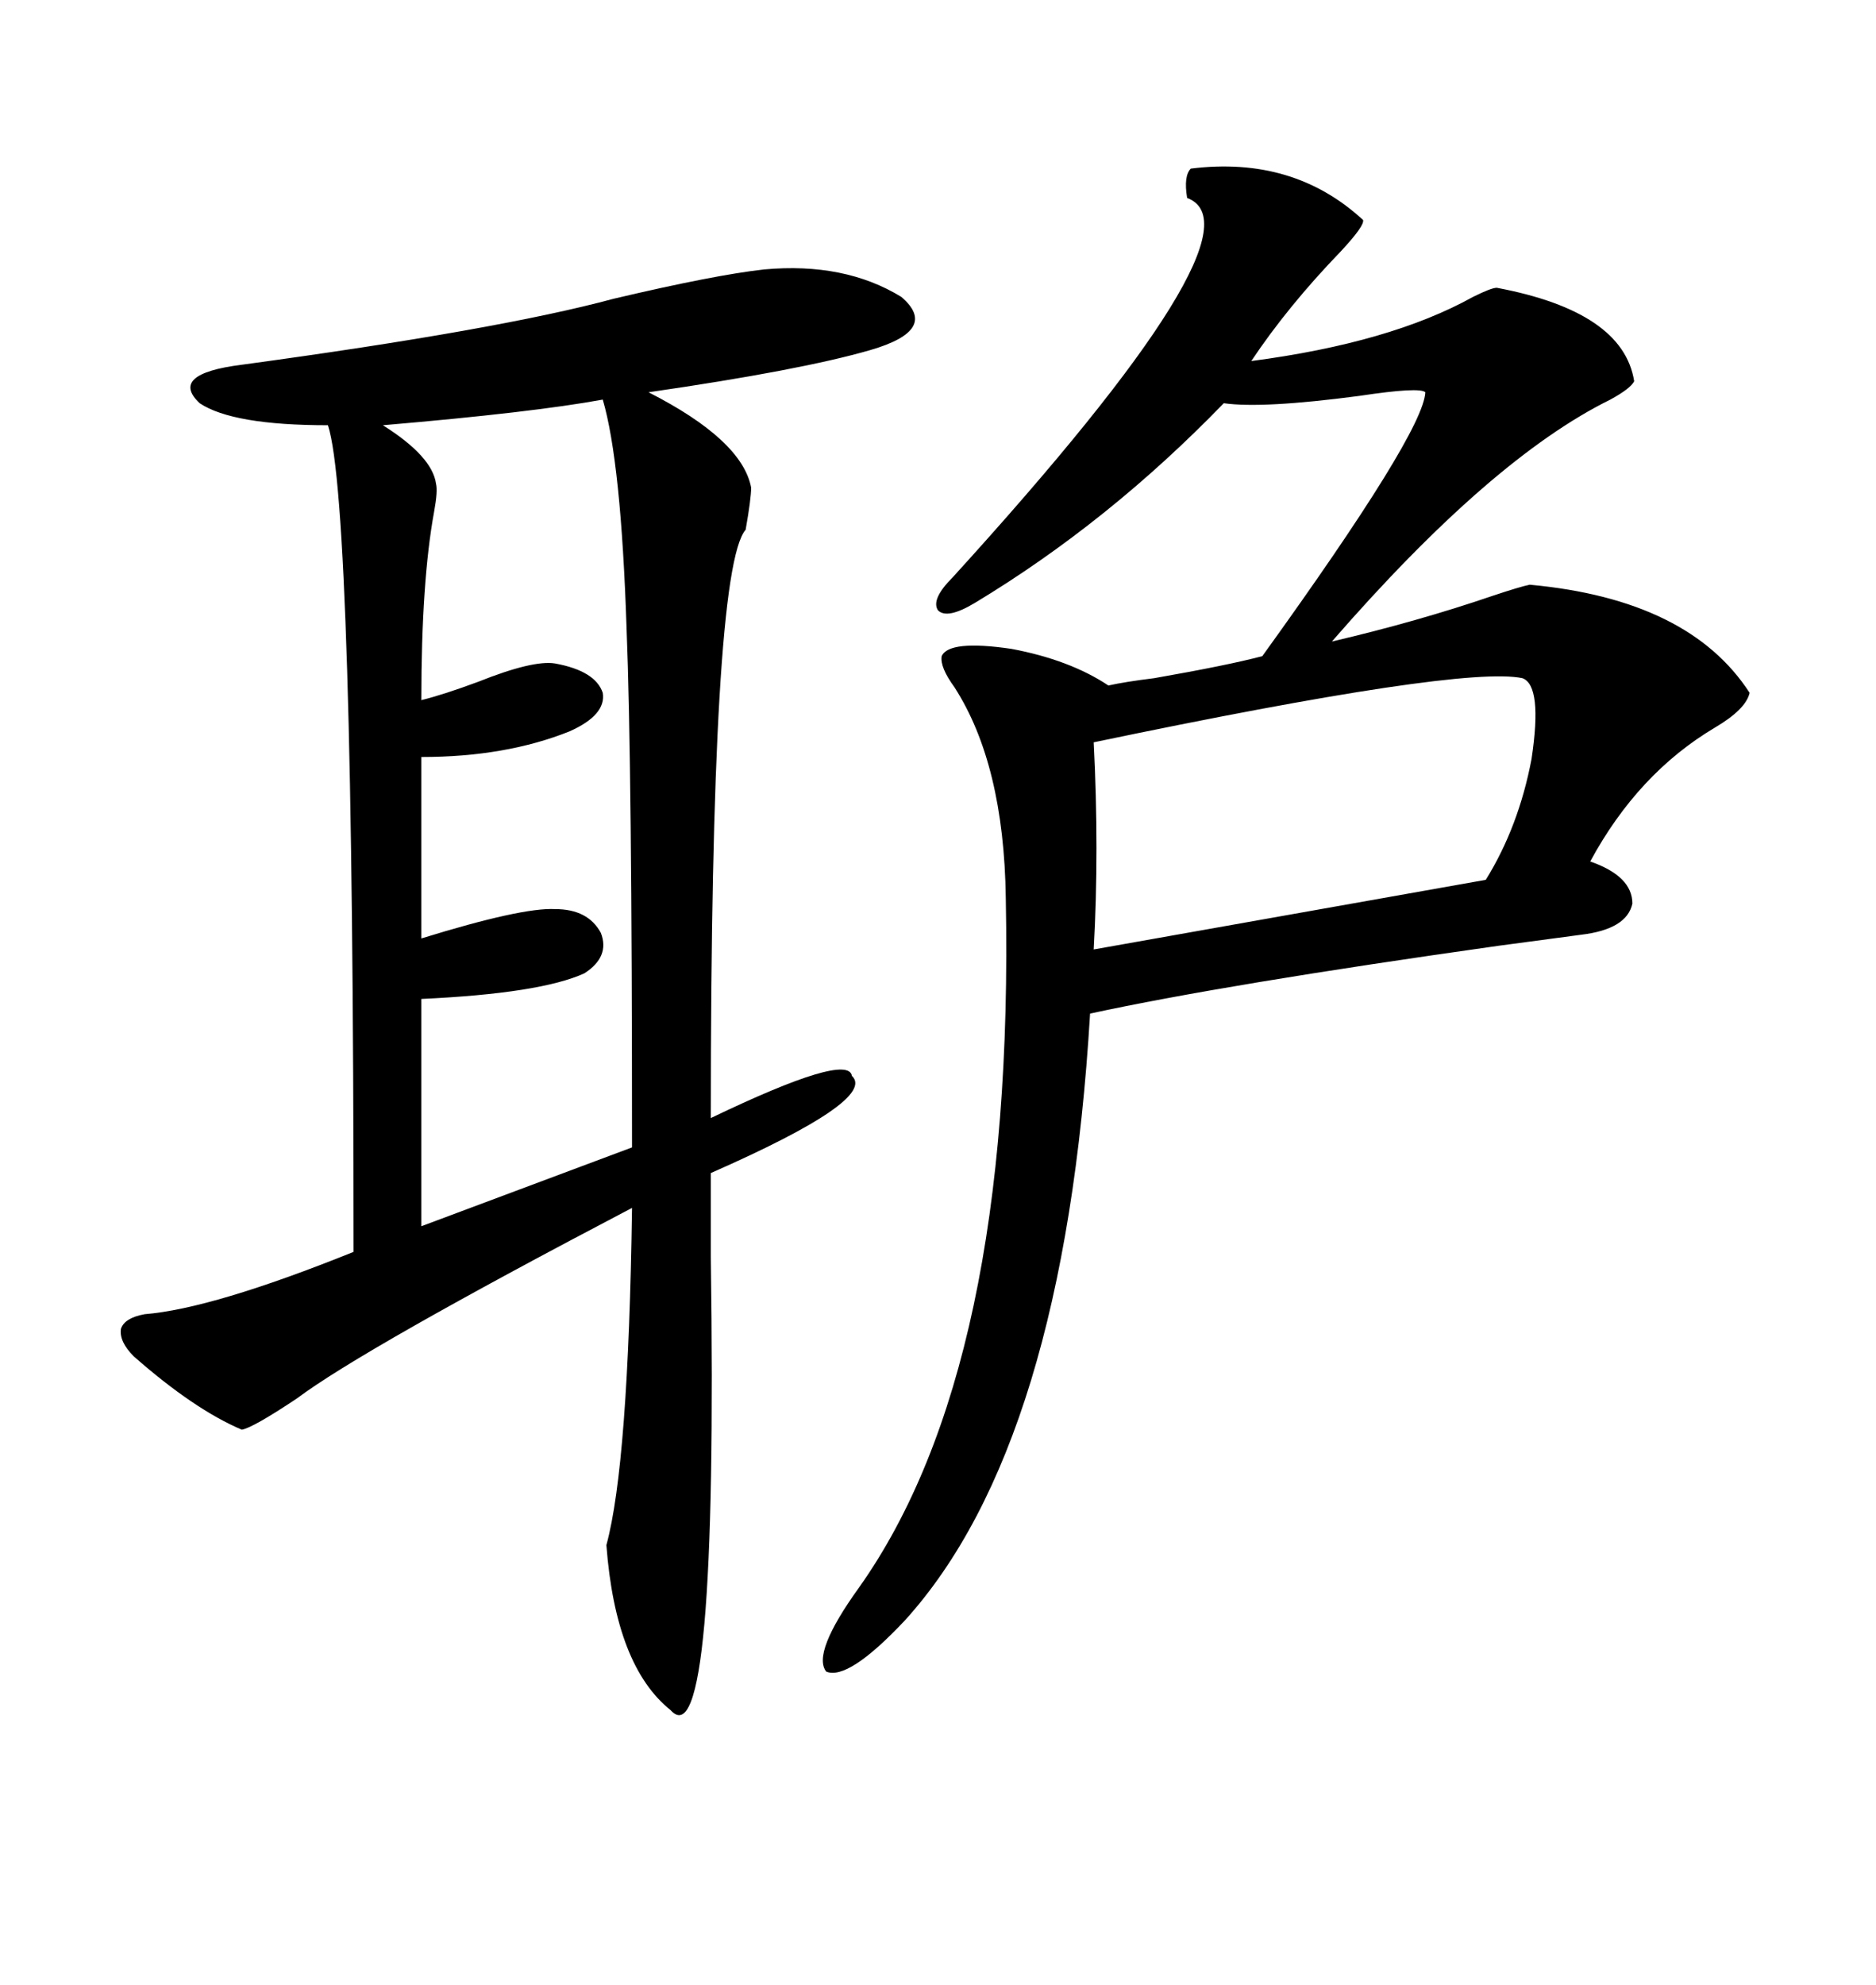 <svg xmlns="http://www.w3.org/2000/svg" xmlns:xlink="http://www.w3.org/1999/xlink" width="300" height="317.285"><path d="M122.17 43.07L122.17 43.07Q135.06 41.89 144.14 47.46L144.14 47.46Q150.29 52.73 139.16 55.96L139.16 55.96Q128.03 59.18 103.71 62.70L103.71 62.70Q118.65 70.31 120.12 77.93L120.12 77.93Q120.12 79.69 119.24 84.67L119.24 84.67Q113.67 91.11 113.67 178.71L113.67 178.71Q135.64 168.16 136.23 171.97L136.23 171.97Q140.33 175.78 113.67 187.50L113.67 187.50Q113.67 192.19 113.67 200.98L113.67 200.98Q114.84 281.84 107.23 273.34L107.23 273.34Q98.44 266.31 96.97 246.97L96.97 246.97Q100.49 234.08 101.07 193.07L101.07 193.07Q58.01 215.63 47.46 223.54L47.46 223.54Q40.43 228.22 38.67 228.52L38.67 228.52Q31.05 225.29 21.39 216.80L21.39 216.80Q19.04 214.45 19.34 212.40L19.34 212.40Q19.92 210.64 23.14 210.06L23.14 210.06Q33.98 209.18 56.54 200.10L56.54 200.10Q56.54 80.27 52.44 67.97L52.44 67.97Q37.21 67.97 31.93 64.45L31.93 64.45Q26.95 59.77 38.67 58.30L38.67 58.30Q79.69 52.73 98.14 47.75L98.14 47.75Q114.26 43.95 122.17 43.07ZM244.63 93.46L244.63 93.46Q270.12 95.80 279.79 110.74L279.79 110.74Q279.20 113.38 274.22 116.31L274.22 116.31Q261.91 123.63 254.30 137.70L254.30 137.70Q261.04 140.04 261.04 144.43L261.04 144.43Q260.16 148.54 252.83 149.41L252.83 149.41Q248.44 150 239.65 151.17L239.65 151.17Q196.00 157.32 174.32 162.01L174.32 162.01Q170.21 230.86 144.73 258.98L144.73 258.98Q135.64 268.65 132.13 267.19L132.13 267.19Q129.79 264.26 137.40 253.71L137.40 253.71Q162.30 218.55 160.84 143.55L160.84 143.55Q160.55 122.17 152.64 109.86L152.64 109.86Q150.29 106.64 150.59 104.88L150.59 104.88Q151.76 102.25 161.72 103.71L161.72 103.71Q171.09 105.47 177.25 109.57L177.25 109.57Q179.88 108.98 184.57 108.40L184.57 108.40Q196.29 106.35 201.86 104.88L201.86 104.88Q227.64 69.14 227.93 62.70L227.93 62.70Q227.05 61.82 217.38 63.28L217.38 63.28Q201.86 65.33 195.70 64.45L195.70 64.45Q177.25 83.50 155.86 96.39L155.86 96.39Q151.46 99.02 150 97.56L150 97.56Q148.83 95.80 152.34 92.29L152.34 92.29Q203.03 36.62 189.84 31.64L189.84 31.64Q189.26 28.13 190.43 26.95L190.43 26.95Q206.84 24.90 217.97 35.16L217.97 35.16Q218.26 36.04 214.45 40.14L214.45 40.14Q205.96 48.93 200.10 57.71L200.10 57.71Q222.36 54.79 235.55 47.46L235.55 47.46Q238.48 46.00 239.36 46.00L239.36 46.00Q259.57 49.80 261.33 60.94L261.33 60.94Q260.74 62.11 257.52 63.87L257.52 63.87Q238.48 73.24 212.99 102.54L212.99 102.54Q226.76 99.32 238.77 95.21L238.77 95.21Q243.16 93.75 244.63 93.46ZM96.39 63.87L96.39 63.87Q85.25 65.92 61.23 67.97L61.23 67.97Q69.14 72.95 69.73 77.34L69.73 77.34Q70.02 78.52 69.43 81.74L69.43 81.74Q67.38 92.87 67.38 111.91L67.38 111.91Q70.90 111.04 76.46 108.98L76.46 108.98Q85.25 105.47 88.77 106.05L88.77 106.05Q95.21 107.23 96.39 110.74L96.39 110.74Q96.97 114.26 91.11 116.89L91.11 116.89Q80.86 121.00 67.38 121.00L67.38 121.00L67.38 150Q83.50 145.02 88.77 145.31L88.77 145.31Q94.04 145.31 96.09 149.12L96.09 149.12Q97.56 152.93 93.46 155.57L93.46 155.57Q86.43 158.79 67.38 159.67L67.38 159.67L67.38 196.00L101.07 183.40Q101.07 122.17 100.20 100.49L100.20 100.49Q99.32 73.83 96.39 63.87ZM174.90 118.65L174.90 118.65Q175.78 135.94 174.90 151.76L174.90 151.76L237.60 140.63Q242.87 132.13 244.92 121.29L244.92 121.29Q246.68 109.57 243.46 108.40L243.46 108.40Q233.79 106.35 174.90 118.65Z"/></svg>